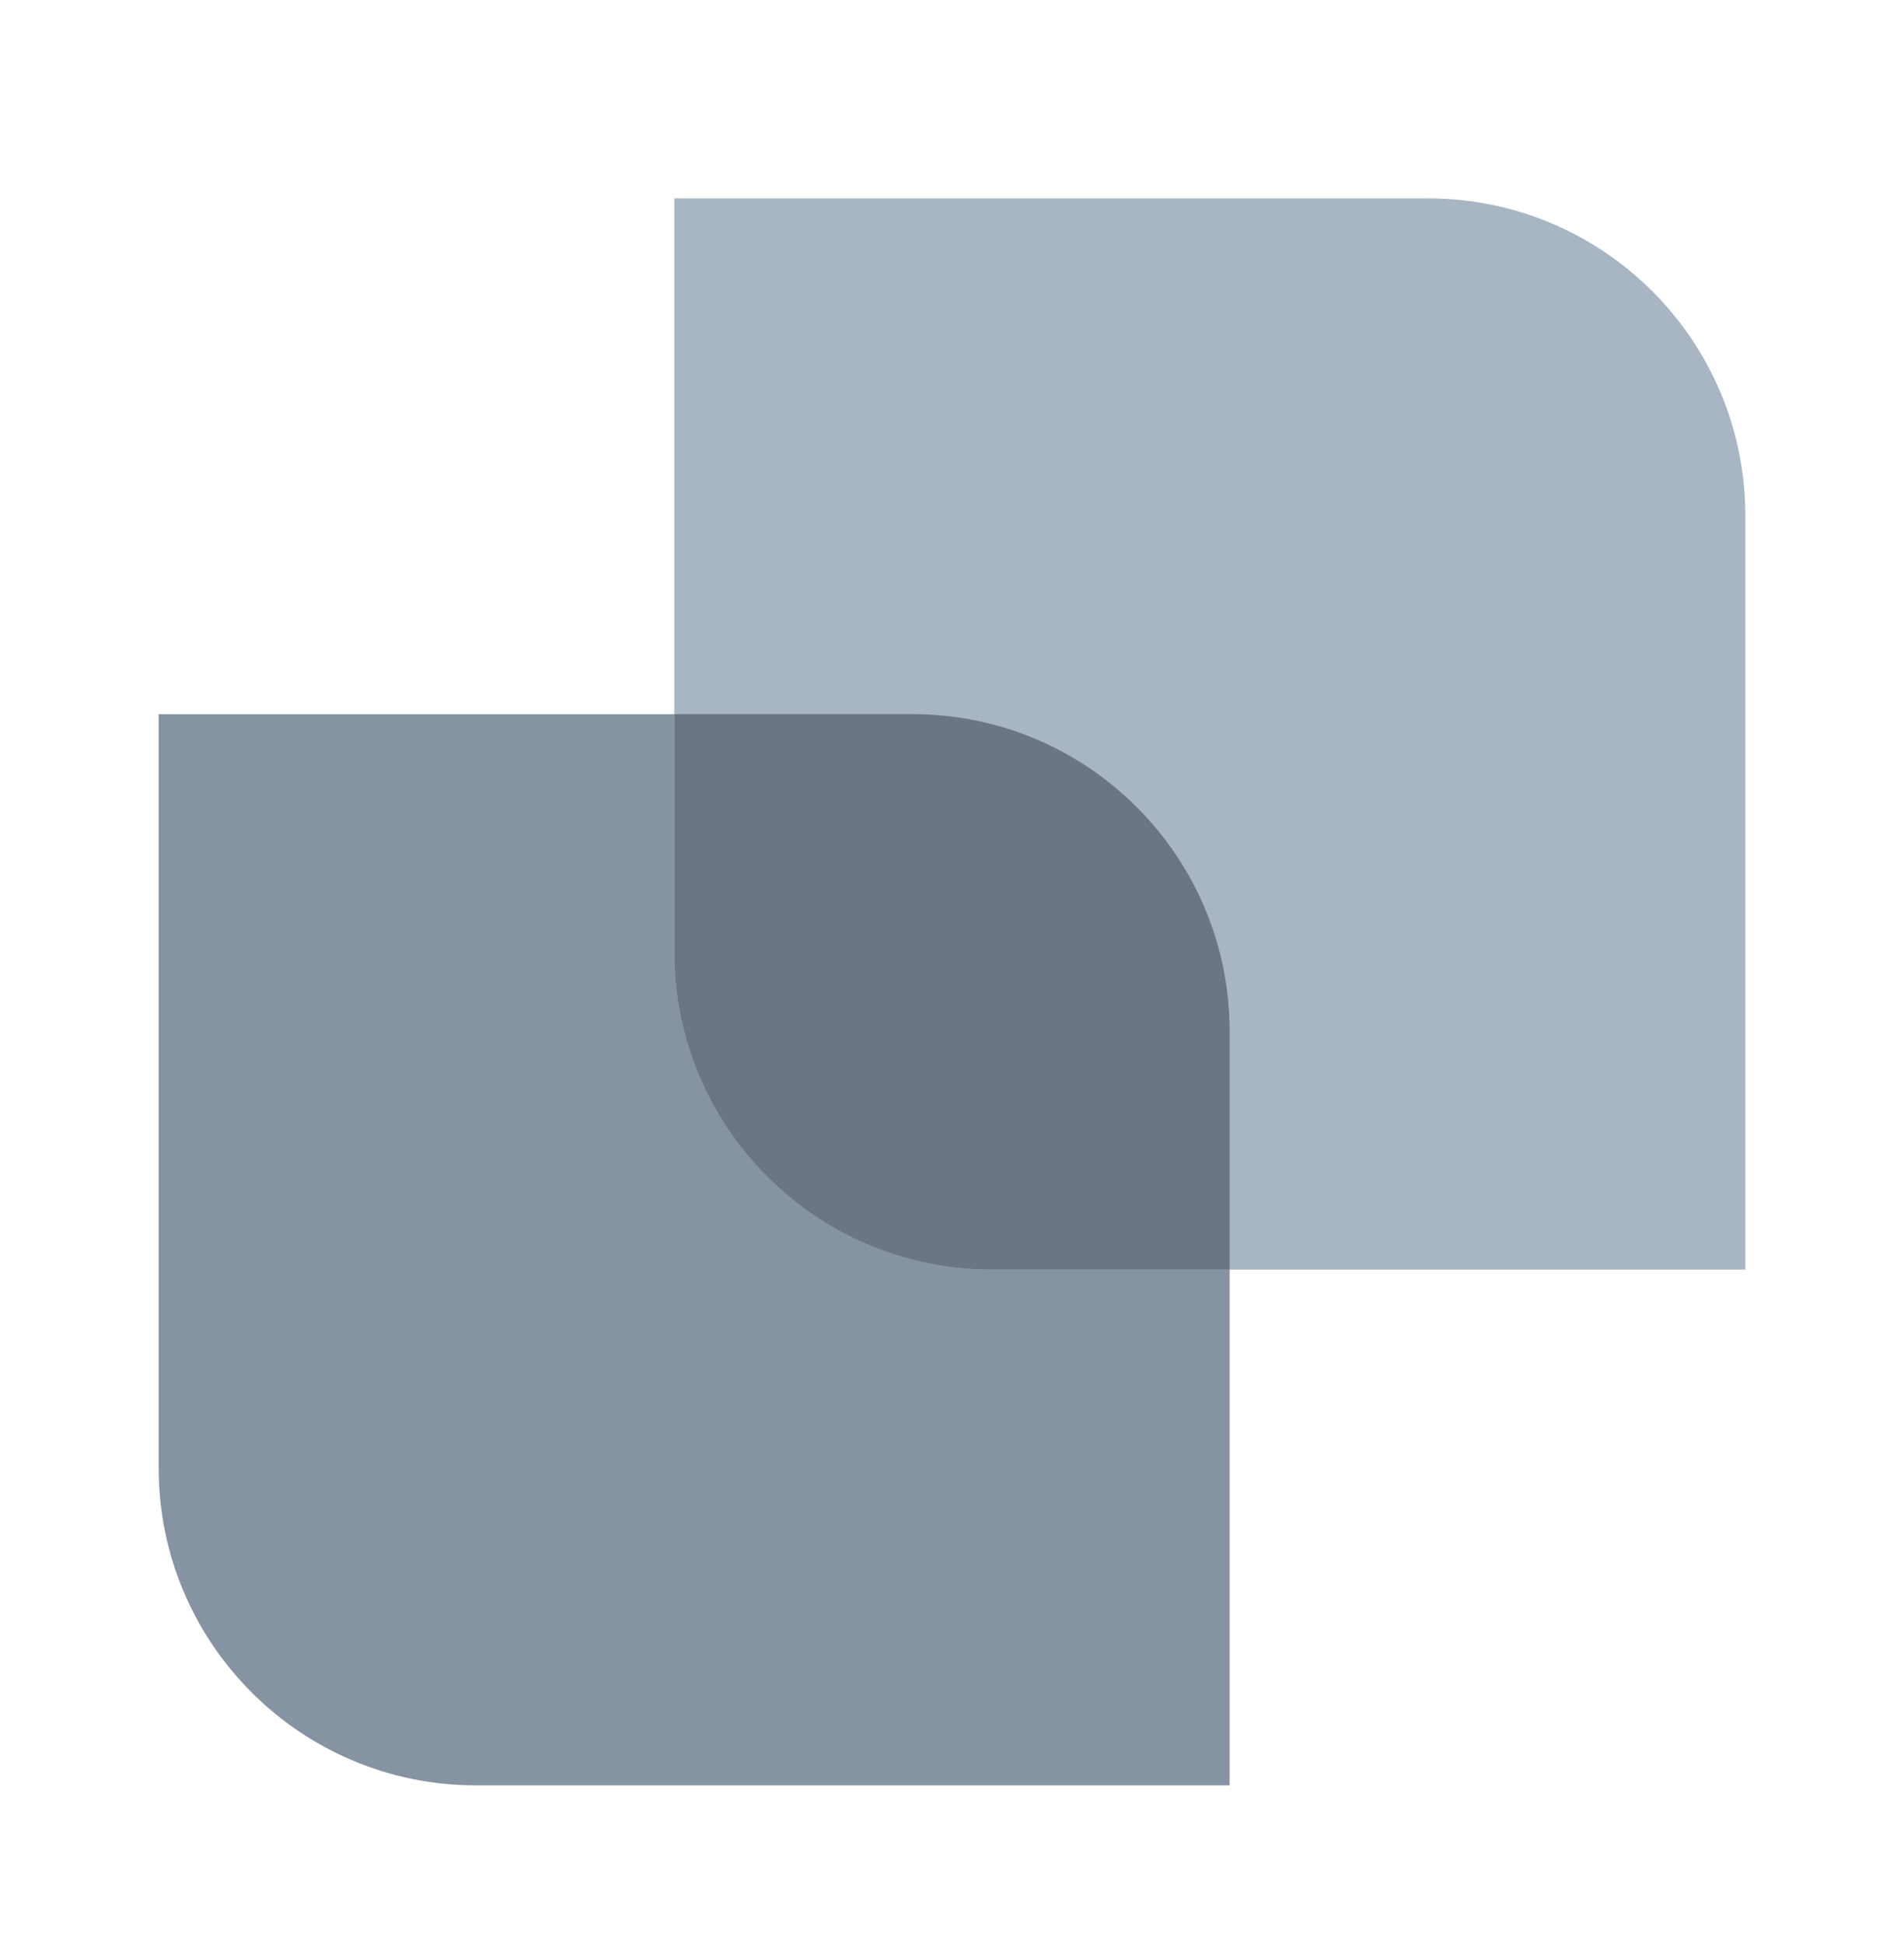 <svg width="48" height="49" viewBox="0 0 48 49" fill="none" xmlns="http://www.w3.org/2000/svg">
<path d="M4 18H31V45H12C7.582 45 4 41.418 4 37V18Z" fill="#8593A3"/>
<path d="M17 5H36C40.418 5 44 8.582 44 13V32H25C20.582 32 17 28.418 17 24V5Z" fill="#A8B5C2"/>
<path fill-rule="evenodd" clip-rule="evenodd" d="M31 32H25C20.582 32 17 28.418 17 24V18H23C27.418 18 31 21.582 31 26V32Z" fill="#6A7682"/>
</svg>
